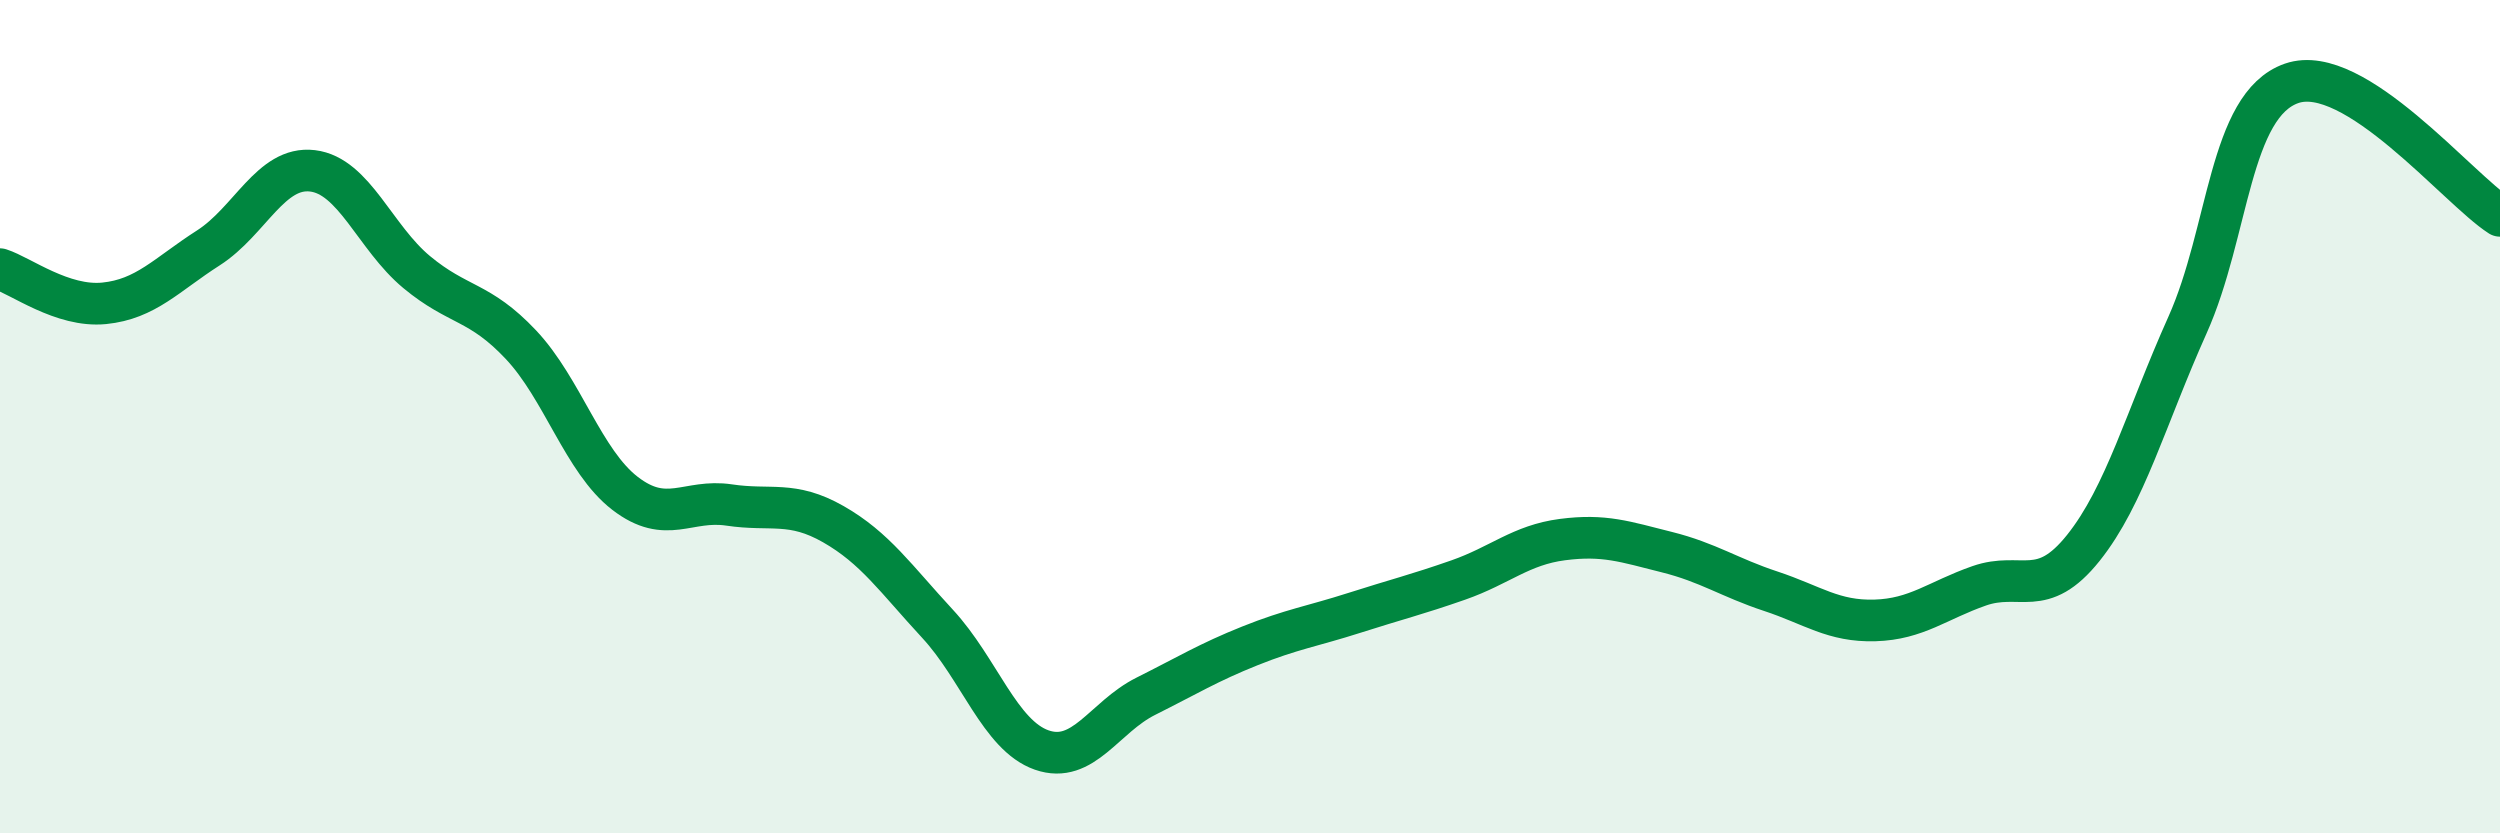 
    <svg width="60" height="20" viewBox="0 0 60 20" xmlns="http://www.w3.org/2000/svg">
      <path
        d="M 0,6.46 C 0.5,6.62 1.5,7.38 2.5,7.28 C 3.5,7.18 4,6.59 5,5.95 C 6,5.31 6.5,3.98 7.5,4.1 C 8.5,4.22 9,5.7 10,6.53 C 11,7.36 11.5,7.21 12.5,8.27 C 13.5,9.33 14,11.07 15,11.84 C 16,12.61 16.5,11.97 17.5,12.12 C 18.5,12.27 19,12.01 20,12.58 C 21,13.15 21.5,13.89 22.5,14.97 C 23.5,16.05 24,17.65 25,18 C 26,18.35 26.5,17.21 27.5,16.71 C 28.5,16.21 29,15.9 30,15.5 C 31,15.1 31.5,15.03 32.5,14.71 C 33.5,14.39 34,14.27 35,13.92 C 36,13.57 36.5,13.08 37.5,12.95 C 38.5,12.82 39,13 40,13.25 C 41,13.5 41.5,13.86 42.5,14.19 C 43.5,14.52 44,14.92 45,14.89 C 46,14.86 46.5,14.41 47.5,14.06 C 48.5,13.71 49,14.4 50,13.15 C 51,11.9 51.5,10.03 52.5,7.8 C 53.5,5.57 53.5,2.52 55,2 C 56.5,1.48 59,4.54 60,5.18L60 20L0 20Z"
        fill="#008740"
        opacity="0.1"
        stroke-linecap="round"
        stroke-linejoin="round"
      />
      <path
        d="M 0,6.46 C 0.5,6.62 1.5,7.38 2.5,7.28 C 3.5,7.18 4,6.59 5,5.95 C 6,5.31 6.5,3.98 7.5,4.1 C 8.5,4.22 9,5.7 10,6.53 C 11,7.36 11.5,7.21 12.5,8.27 C 13.5,9.33 14,11.07 15,11.84 C 16,12.61 16.5,11.97 17.5,12.12 C 18.5,12.27 19,12.01 20,12.58 C 21,13.15 21.5,13.89 22.5,14.97 C 23.5,16.05 24,17.65 25,18 C 26,18.35 26.5,17.21 27.5,16.71 C 28.5,16.21 29,15.9 30,15.5 C 31,15.1 31.5,15.03 32.5,14.71 C 33.5,14.39 34,14.27 35,13.92 C 36,13.57 36.5,13.08 37.5,12.95 C 38.5,12.82 39,13 40,13.25 C 41,13.5 41.5,13.86 42.5,14.19 C 43.5,14.52 44,14.92 45,14.89 C 46,14.86 46.5,14.41 47.5,14.06 C 48.5,13.71 49,14.4 50,13.15 C 51,11.9 51.5,10.03 52.5,7.8 C 53.5,5.57 53.5,2.52 55,2 C 56.5,1.48 59,4.54 60,5.18"
        stroke="#008740"
        stroke-width="1"
        fill="none"
        stroke-linecap="round"
        stroke-linejoin="round"
      />
    </svg>
  